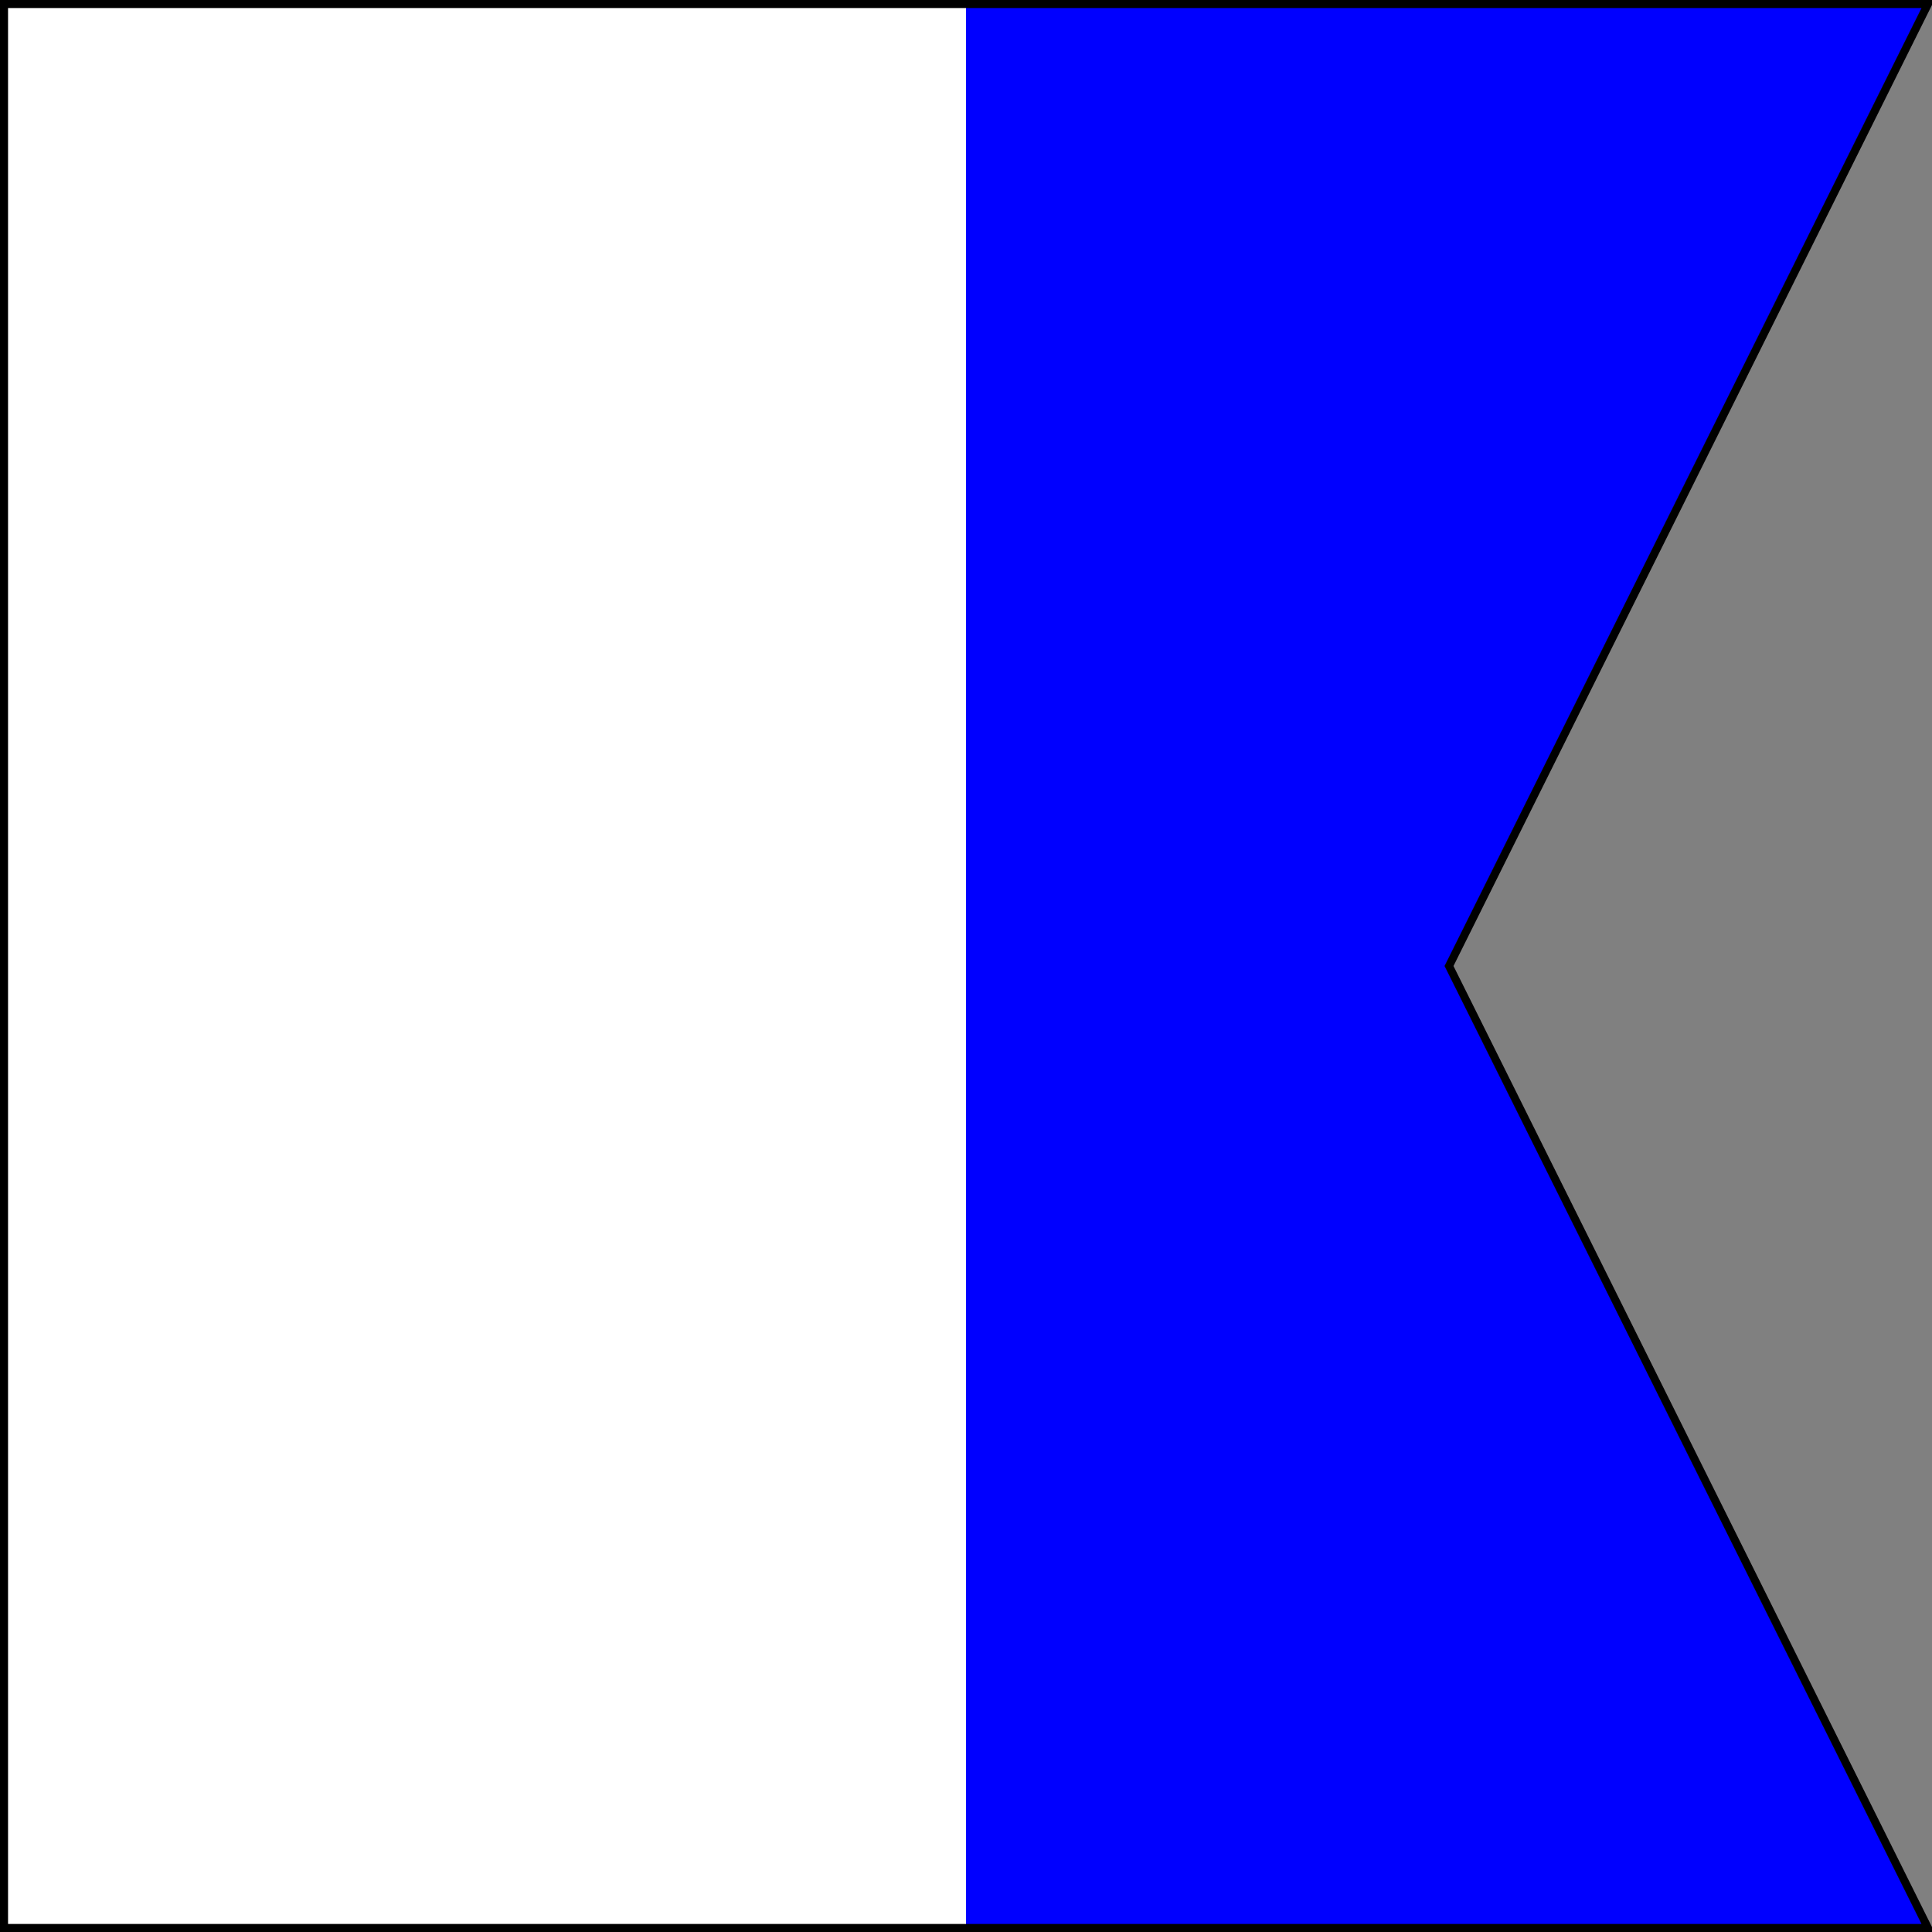 <?xml version="1.0" encoding="UTF-8" standalone="no"?>
<svg xmlns="http://www.w3.org/2000/svg" version="1.0" width="600" height="600">
<rect width="100%" height="100%" fill="#808080" stroke="none"/>
<path d="M1.25,1.25h597.5l-148.75,298.75l148.75,298.75h-597.5z" fill="#fff"/>
<path d="M300,1.25h297.5l-148.75,298.75l148.75,298.75h-297.5z" fill="#00f"/>
<path d="M1.25,1.25h597.5l-148.75,298.75l148.75,298.75h-597.5z" fill="none" stroke="#000" stroke-width="2.5"/>
</svg>